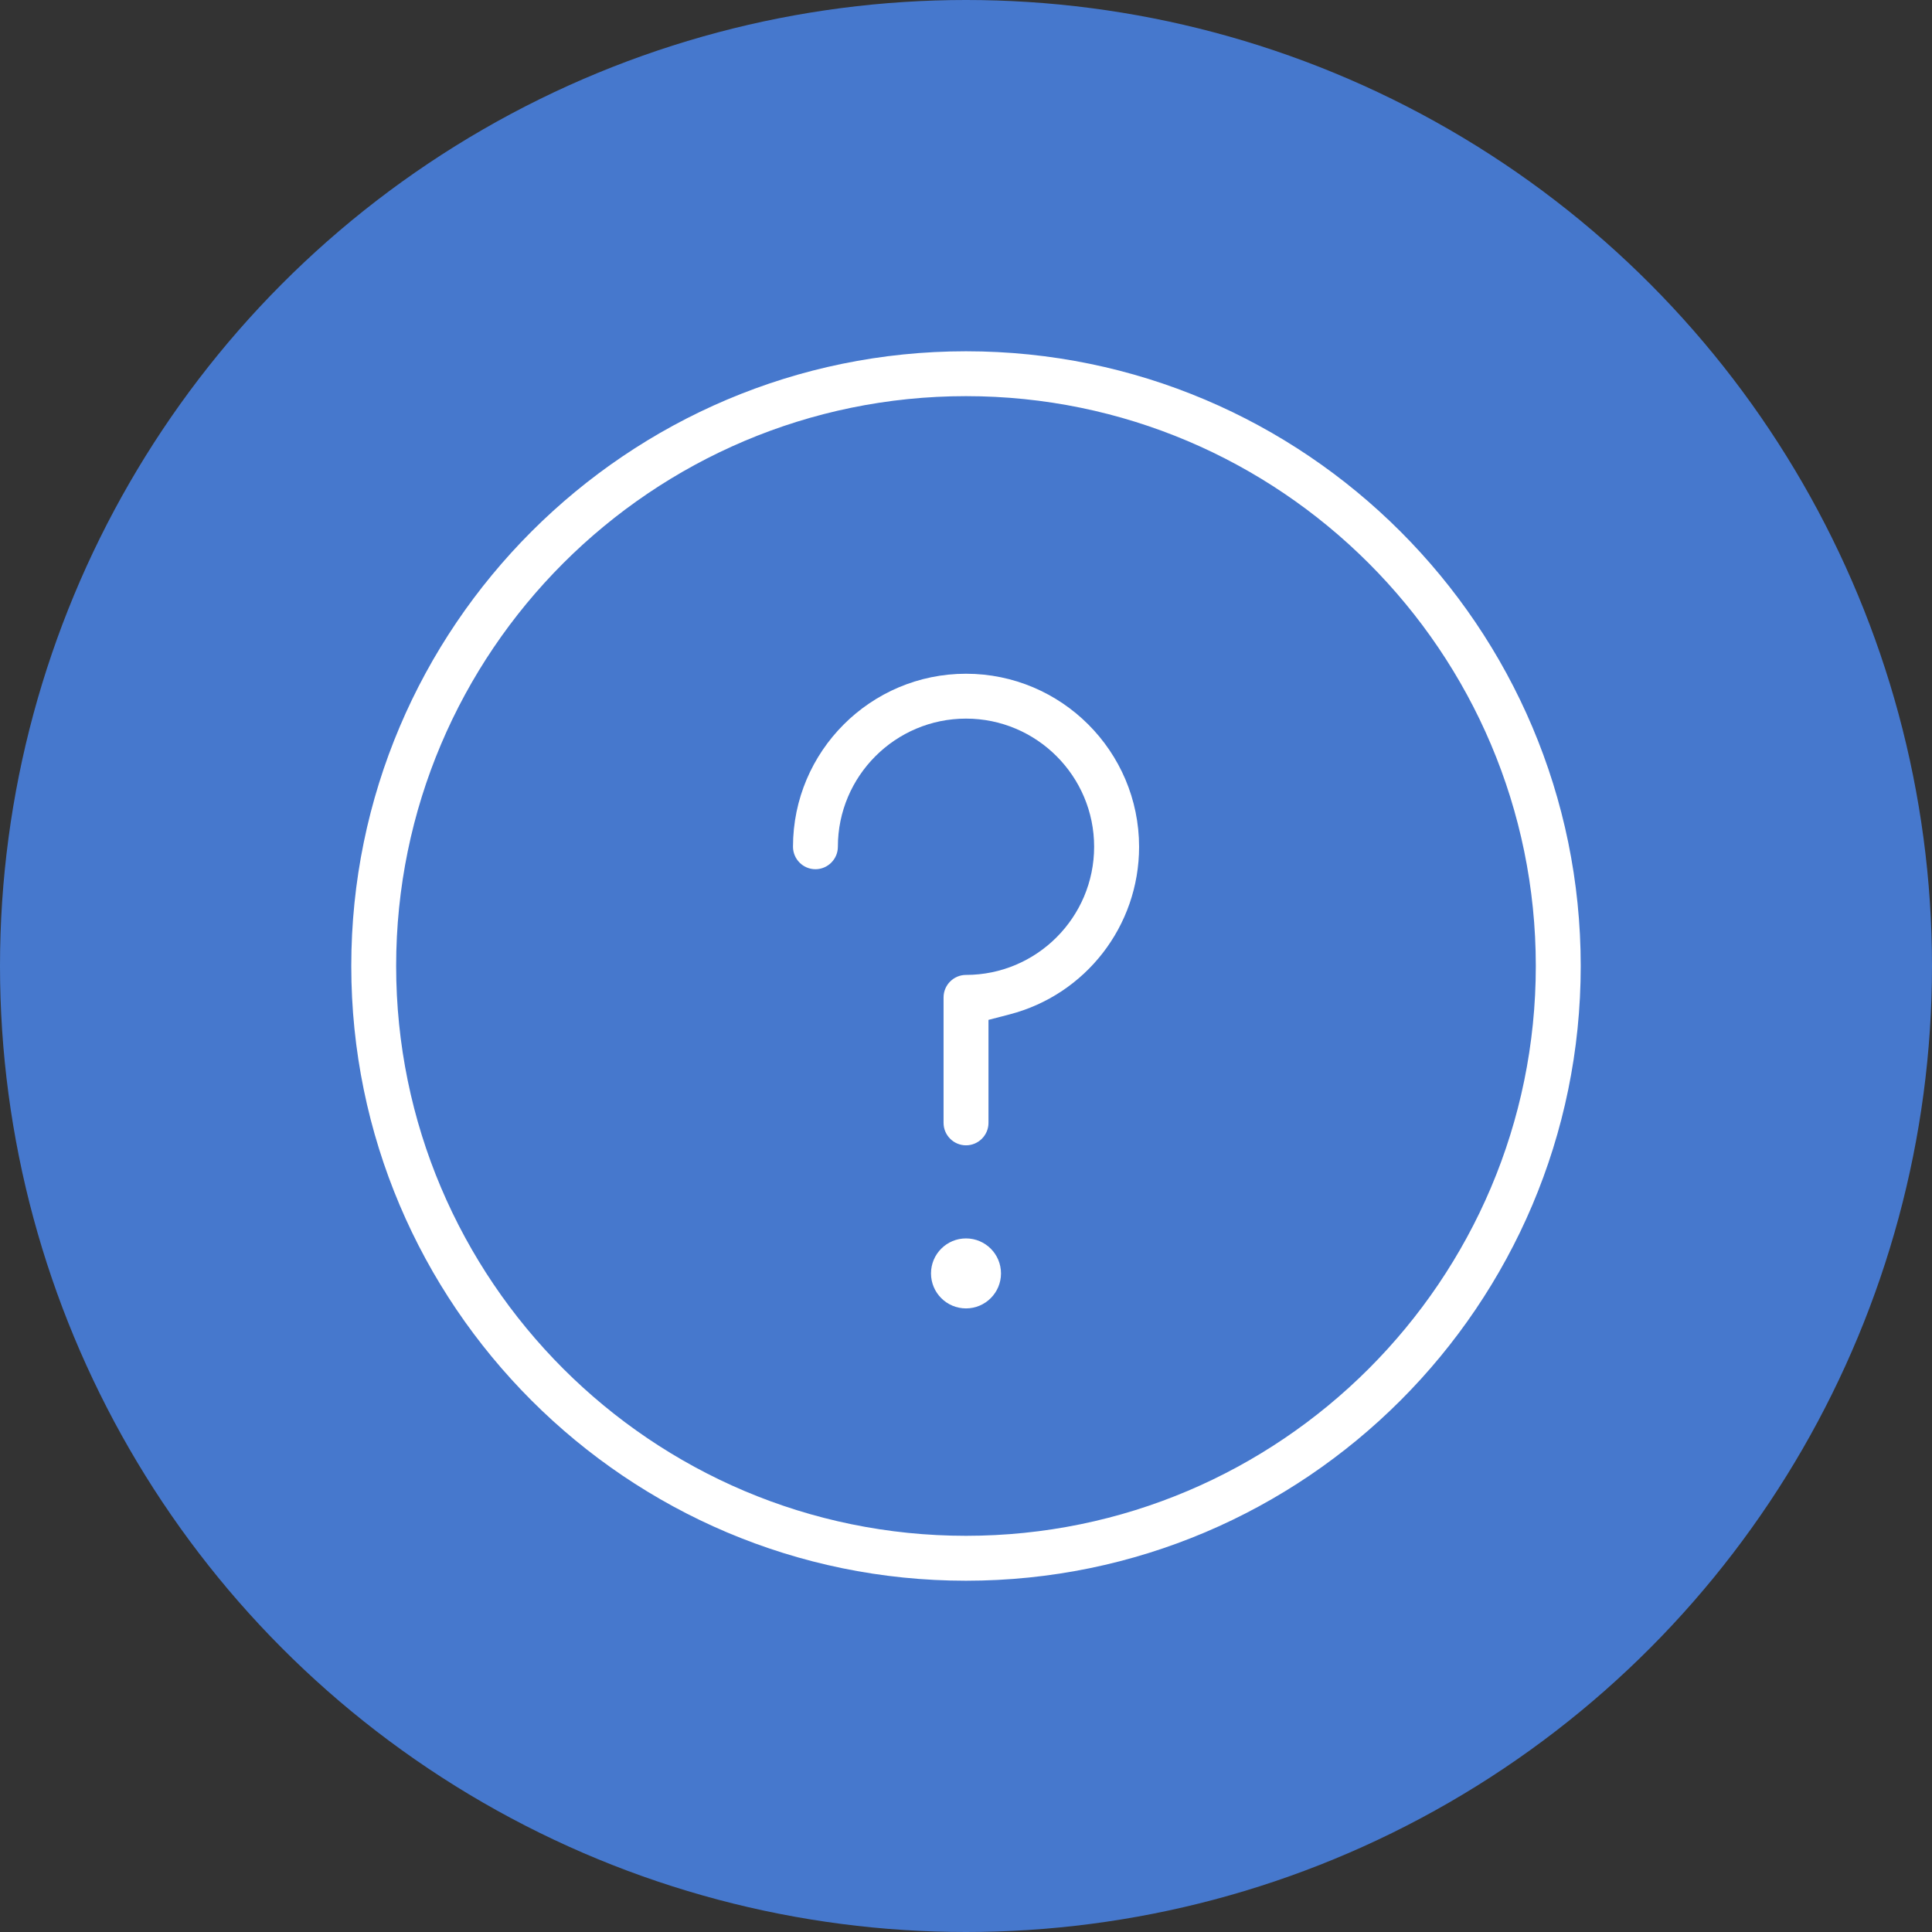 <?xml version="1.0" encoding="utf-8"?>
<!-- Generator: Adobe Illustrator 23.0.4, SVG Export Plug-In . SVG Version: 6.00 Build 0)  -->
<svg version="1.1" id="レイヤー_1" xmlns="http://www.w3.org/2000/svg" xmlns:xlink="http://www.w3.org/1999/xlink" x="0px"
	 y="0px" width="44px" height="44px" viewBox="0 0 44 44" style="enable-background:new 0 0 44 44;" xml:space="preserve">
<rect x="0" y="0" width="44" height="44" fill="#333333" stroke="none"/>
<style type="text/css">
	.st0{fill:#4678CD;}
	.st1{fill:#FFFFFF;}
	.st2{fill:#E22632;}
</style>
<circle id="楕円形_600_27_" class="st0" cx="22" cy="22" r="22"/>
<g>
	<circle class="st1" cx="22" cy="29.001" r="0.797"/>
	<path class="st1" d="M22,8C14.28,8,8,14.28,8,22c0,7.72,6.28,14,14,14c7.72,0,14-6.28,14-14C36,14.28,29.72,8,22,8z M22,34.977
		c-7.156,0-12.978-5.822-12.978-12.978S14.844,9.022,22,9.022S34.977,14.844,34.977,22S29.156,34.977,22,34.977z"/>
	<path class="st1" d="M22,15.344c-2.173,0-3.94,1.768-3.94,3.94c0,0.282,0.23,0.512,0.511,0.512c0.281,0,0.511-0.23,0.511-0.512
		c0-1.609,1.309-2.918,2.918-2.918c1.609,0,2.918,1.309,2.918,2.918S23.609,22.203,22,22.203c-0.281,0-0.511,0.23-0.511,0.512v2.858
		c0,0.281,0.23,0.511,0.511,0.511c0.282,0,0.512-0.23,0.512-0.511v-2.346l0.474-0.123c1.74-0.449,2.956-2.018,2.956-3.818
		C25.941,17.112,24.173,15.344,22,15.344z"/>
</g>
</svg>
